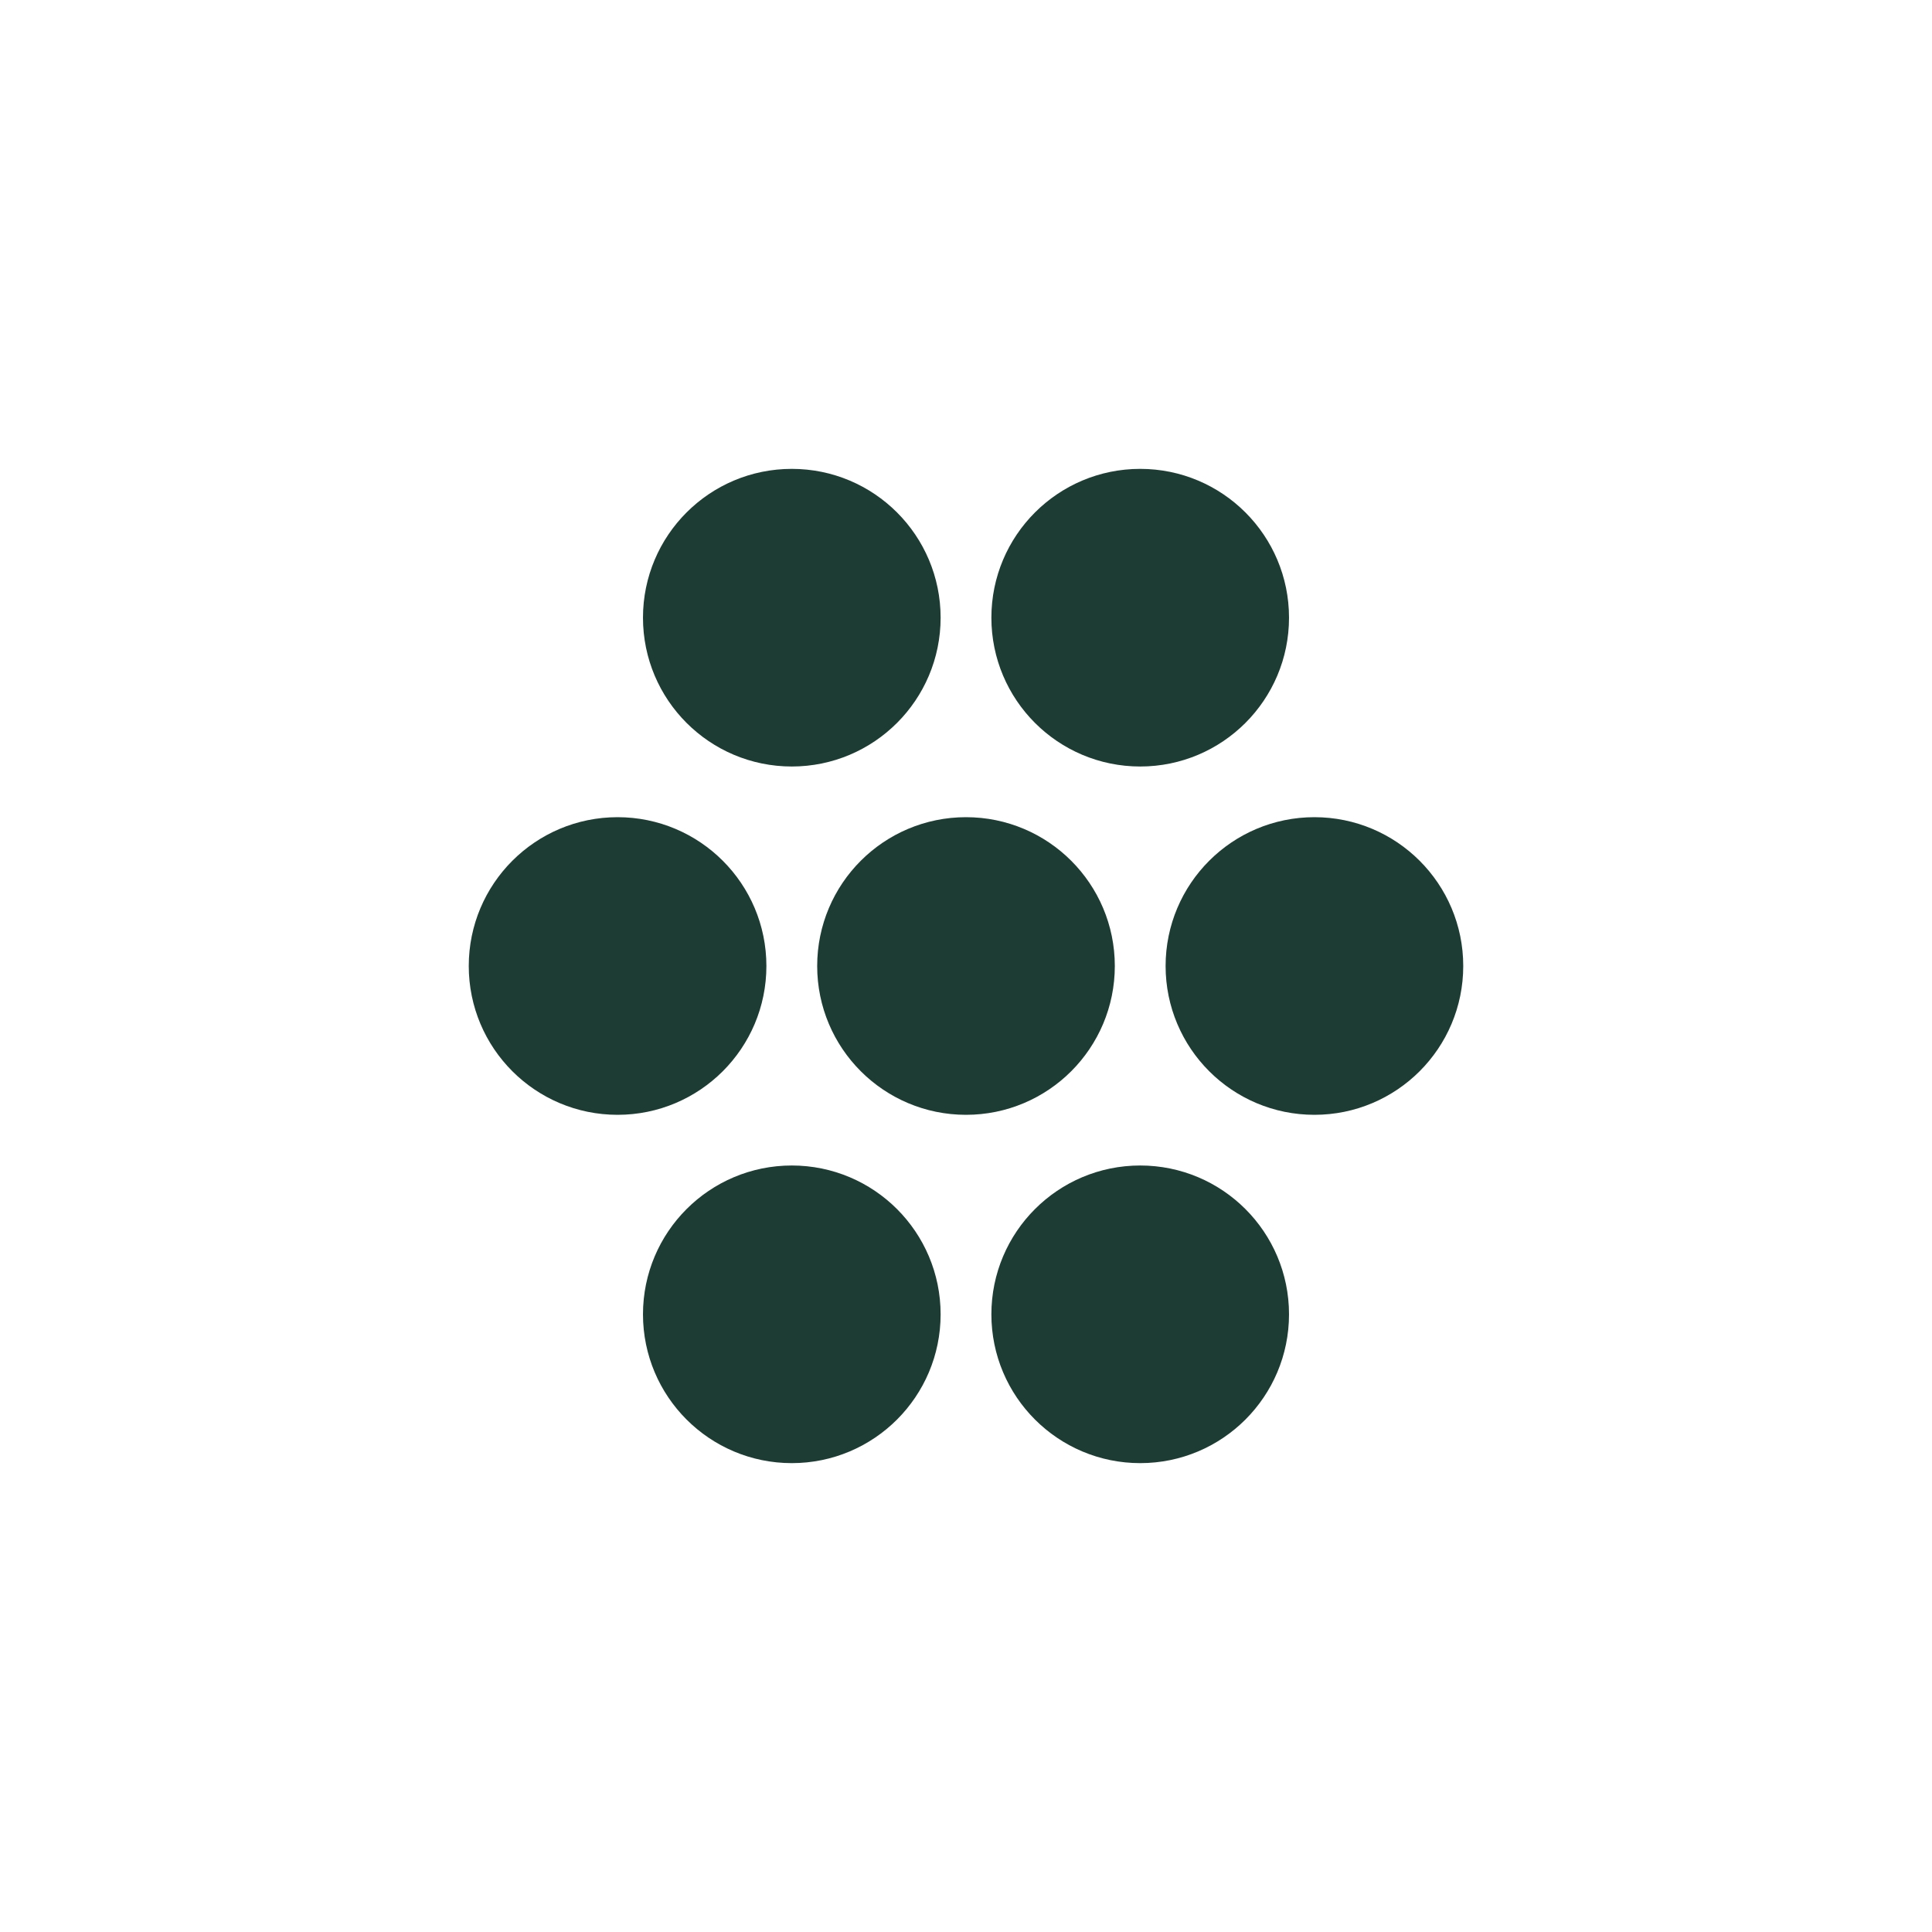 <?xml version="1.0" encoding="UTF-8"?><svg id="Icons" xmlns="http://www.w3.org/2000/svg" viewBox="0 0 1080 1080"><defs><style>.cls-1{fill:#1d3c34;stroke:#1d3c34;stroke-linecap:round;stroke-linejoin:round;stroke-width:32px;}</style></defs><circle class="cls-1" cx="734.77" cy="540" r="67.19"/><circle class="cls-1" cx="540" cy="540" r="67.19"/><circle class="cls-1" cx="345.23" cy="540" r="67.19"/><circle class="cls-1" cx="637.38" cy="345.29" r="67.19"/><circle class="cls-1" cx="442.62" cy="345.29" r="67.19"/><circle class="cls-1" cx="637.38" cy="734.71" r="67.19"/><circle class="cls-1" cx="442.62" cy="734.71" r="67.19"/></svg>